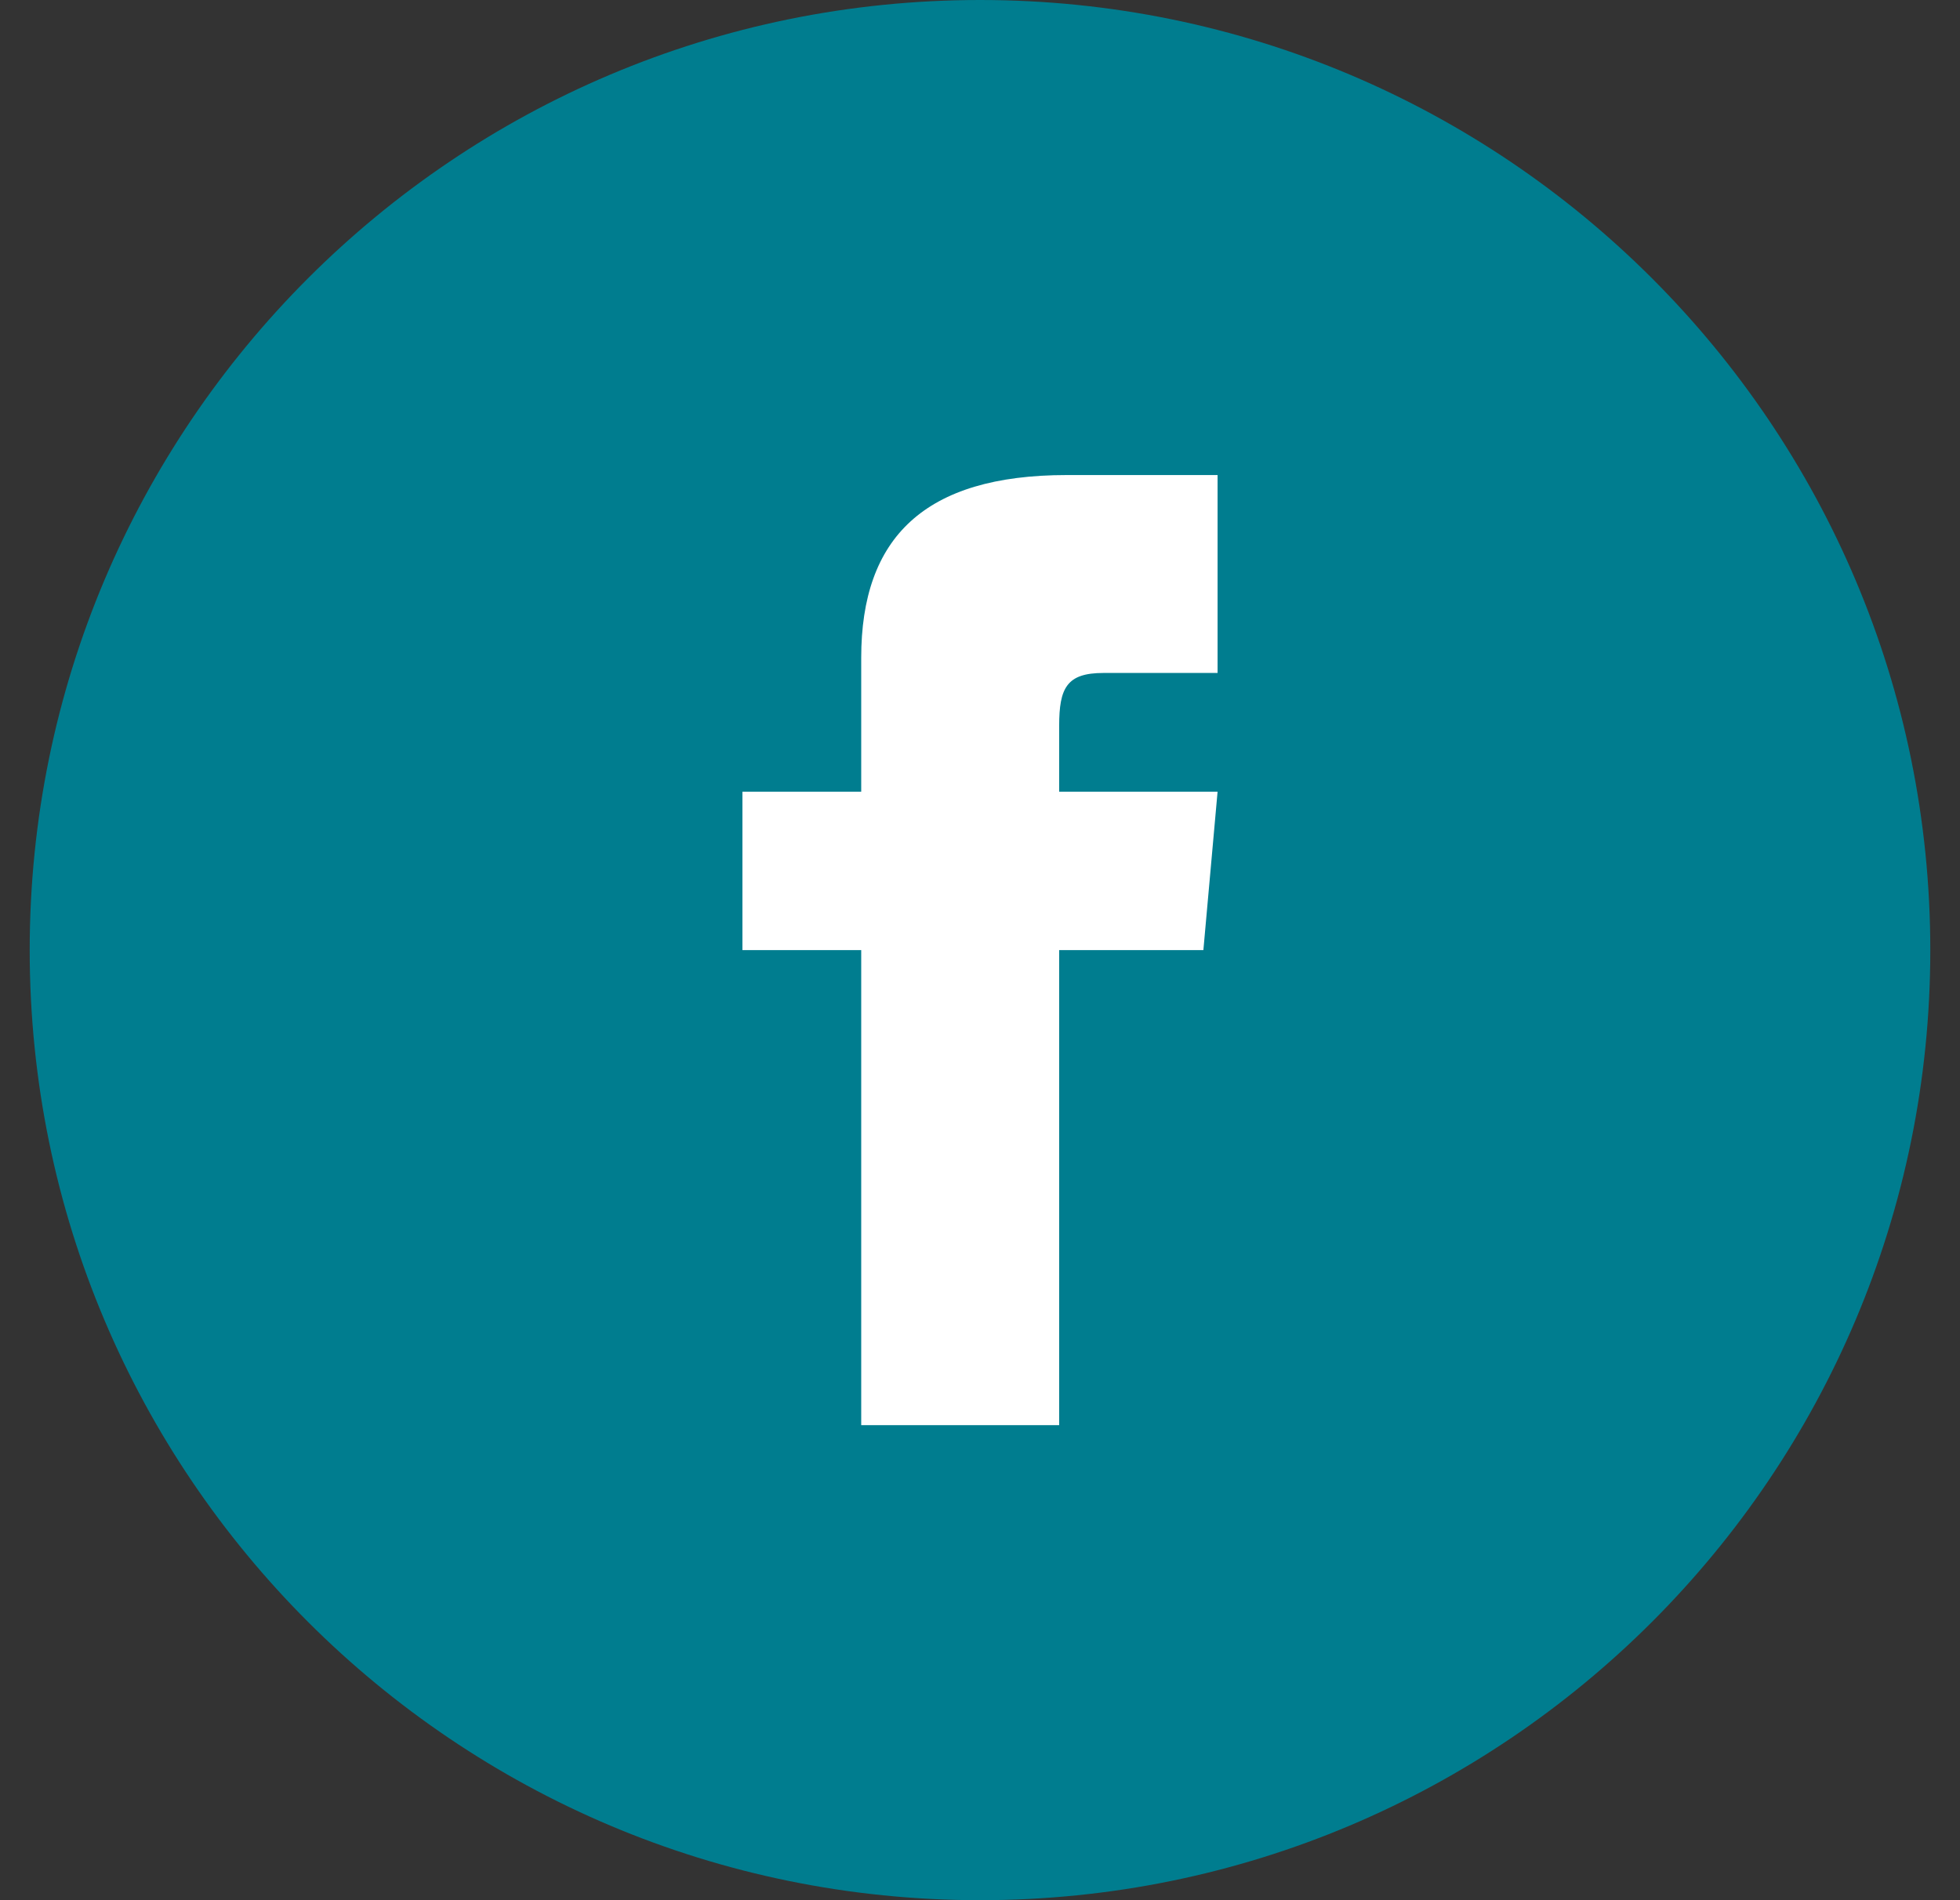 <svg width="33" height="32" viewBox="0 0 33 32" fill="none" xmlns="http://www.w3.org/2000/svg">
<rect x="0" y="0" width="33" height="32" fill="#333333" stroke="none"/>
<path d="M0.5 16C0.5 7.163 7.663 0 16.5 0C25.337 0 32.5 7.163 32.5 16C32.5 24.837 25.337 32 16.5 32C7.663 32 0.5 24.837 0.5 16Z" fill="#007D8F"/>
<path d="M14.5 13.333H12.5V16H14.5V24H17.833V16H20.261L20.5 13.333H17.833V12.222C17.833 11.585 17.961 11.333 18.577 11.333H20.5V8H17.961C15.564 8 14.5 9.055 14.5 11.077V13.333Z" fill="white"/>
</svg>
